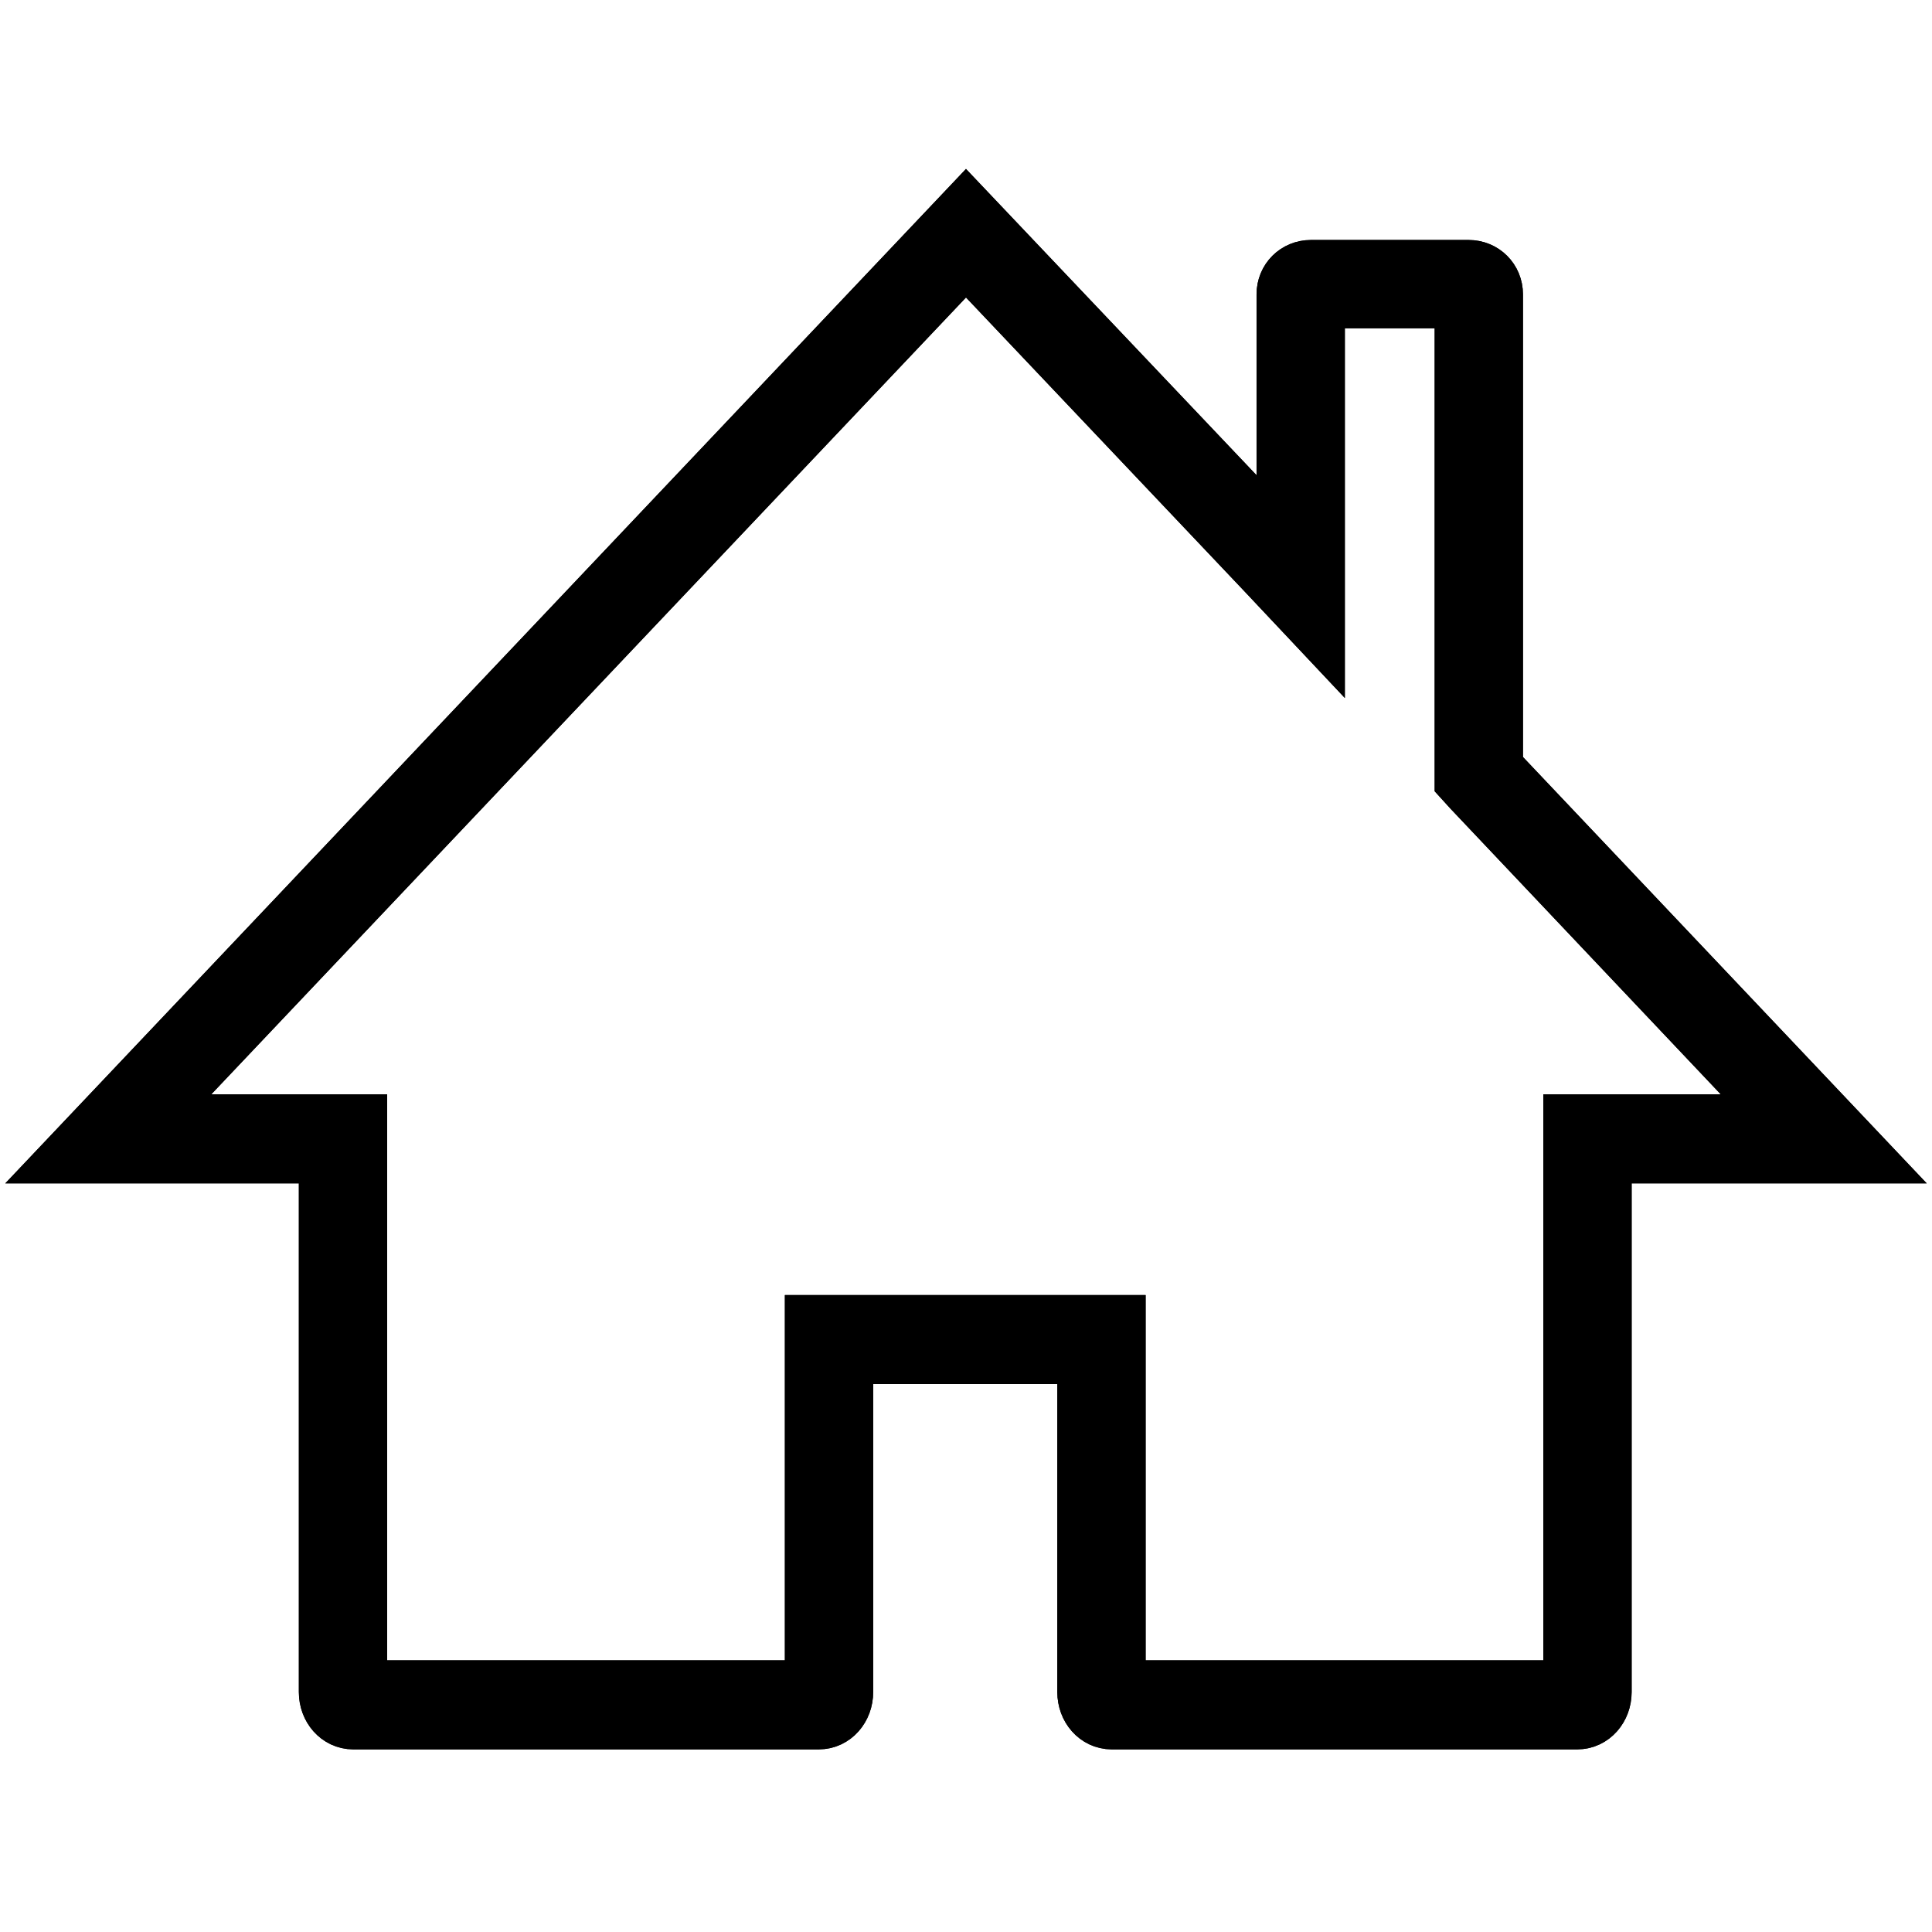 <?xml version="1.0" encoding="utf-8"?>
<!-- Svg Vector Icons : http://www.onlinewebfonts.com/icon -->
<!DOCTYPE svg PUBLIC "-//W3C//DTD SVG 1.1//EN" "http://www.w3.org/Graphics/SVG/1.1/DTD/svg11.dtd">
<svg version="1.1" xmlns="http://www.w3.org/2000/svg" xmlns:xlink="http://www.w3.org/1999/xlink" x="0px" y="0px" viewBox="0 0 256 256" enable-background="new 0 0 256 256" xml:space="preserve">
<g><g><path stroke-width="8" fill-opacity="0" stroke="#000000"  d="M128,33.6l39.8,42l6.4,6.8v-9.3V39.5h19.9v62.3v1.5l1,1.1l42.2,44.6h-25.1h-3.7v3.7v71.3h-60.7v-44.7v-3.7h-3.7h-32.4H108v3.7v44.7H47.3v-71.3v-3.7h-3.7H18.7L128,33.6 M128,28.2L10,152.8h33.6v71.4c0,2,1.4,3.6,3.2,3.6h61.7c1.8,0,3.2-1.6,3.2-3.6v-44.8h32.4v44.8c0,2,1.4,3.6,3.2,3.6H209c1.8,0,3.2-1.6,3.2-3.6v-71.4H246l-48.2-50.9V39c0-1.8-1.4-3.2-3.2-3.2h-20.9c-1.8,0-3.2,1.4-3.2,3.2v34L128,28.2L128,28.2z"/><path stroke-width="8" fill-opacity="0" stroke="#000000"  d="M128,33.6l39.8,42l6.4,6.8v-9.3V39.5h19.9v62.3v1.5l1,1.1l42.2,44.6h-25.1h-3.7v3.7v71.3h-60.7v-44.7v-3.7h-3.7h-32.4H108v3.7v44.7H47.3v-71.3v-3.7h-3.7H18.7L128,33.6 M128,28.2L10,152.8h33.6v71.4c0,2,1.4,3.6,3.2,3.6h61.7c1.8,0,3.2-1.6,3.2-3.6v-44.8h32.4v44.8c0,2,1.4,3.6,3.2,3.6H209c1.8,0,3.2-1.6,3.2-3.6v-71.4H246l-48.2-50.9V39c0-1.8-1.4-3.2-3.2-3.2h-20.9c-1.8,0-3.2,1.4-3.2,3.2v34L128,28.2L128,28.2z"/></g></g>
</svg>